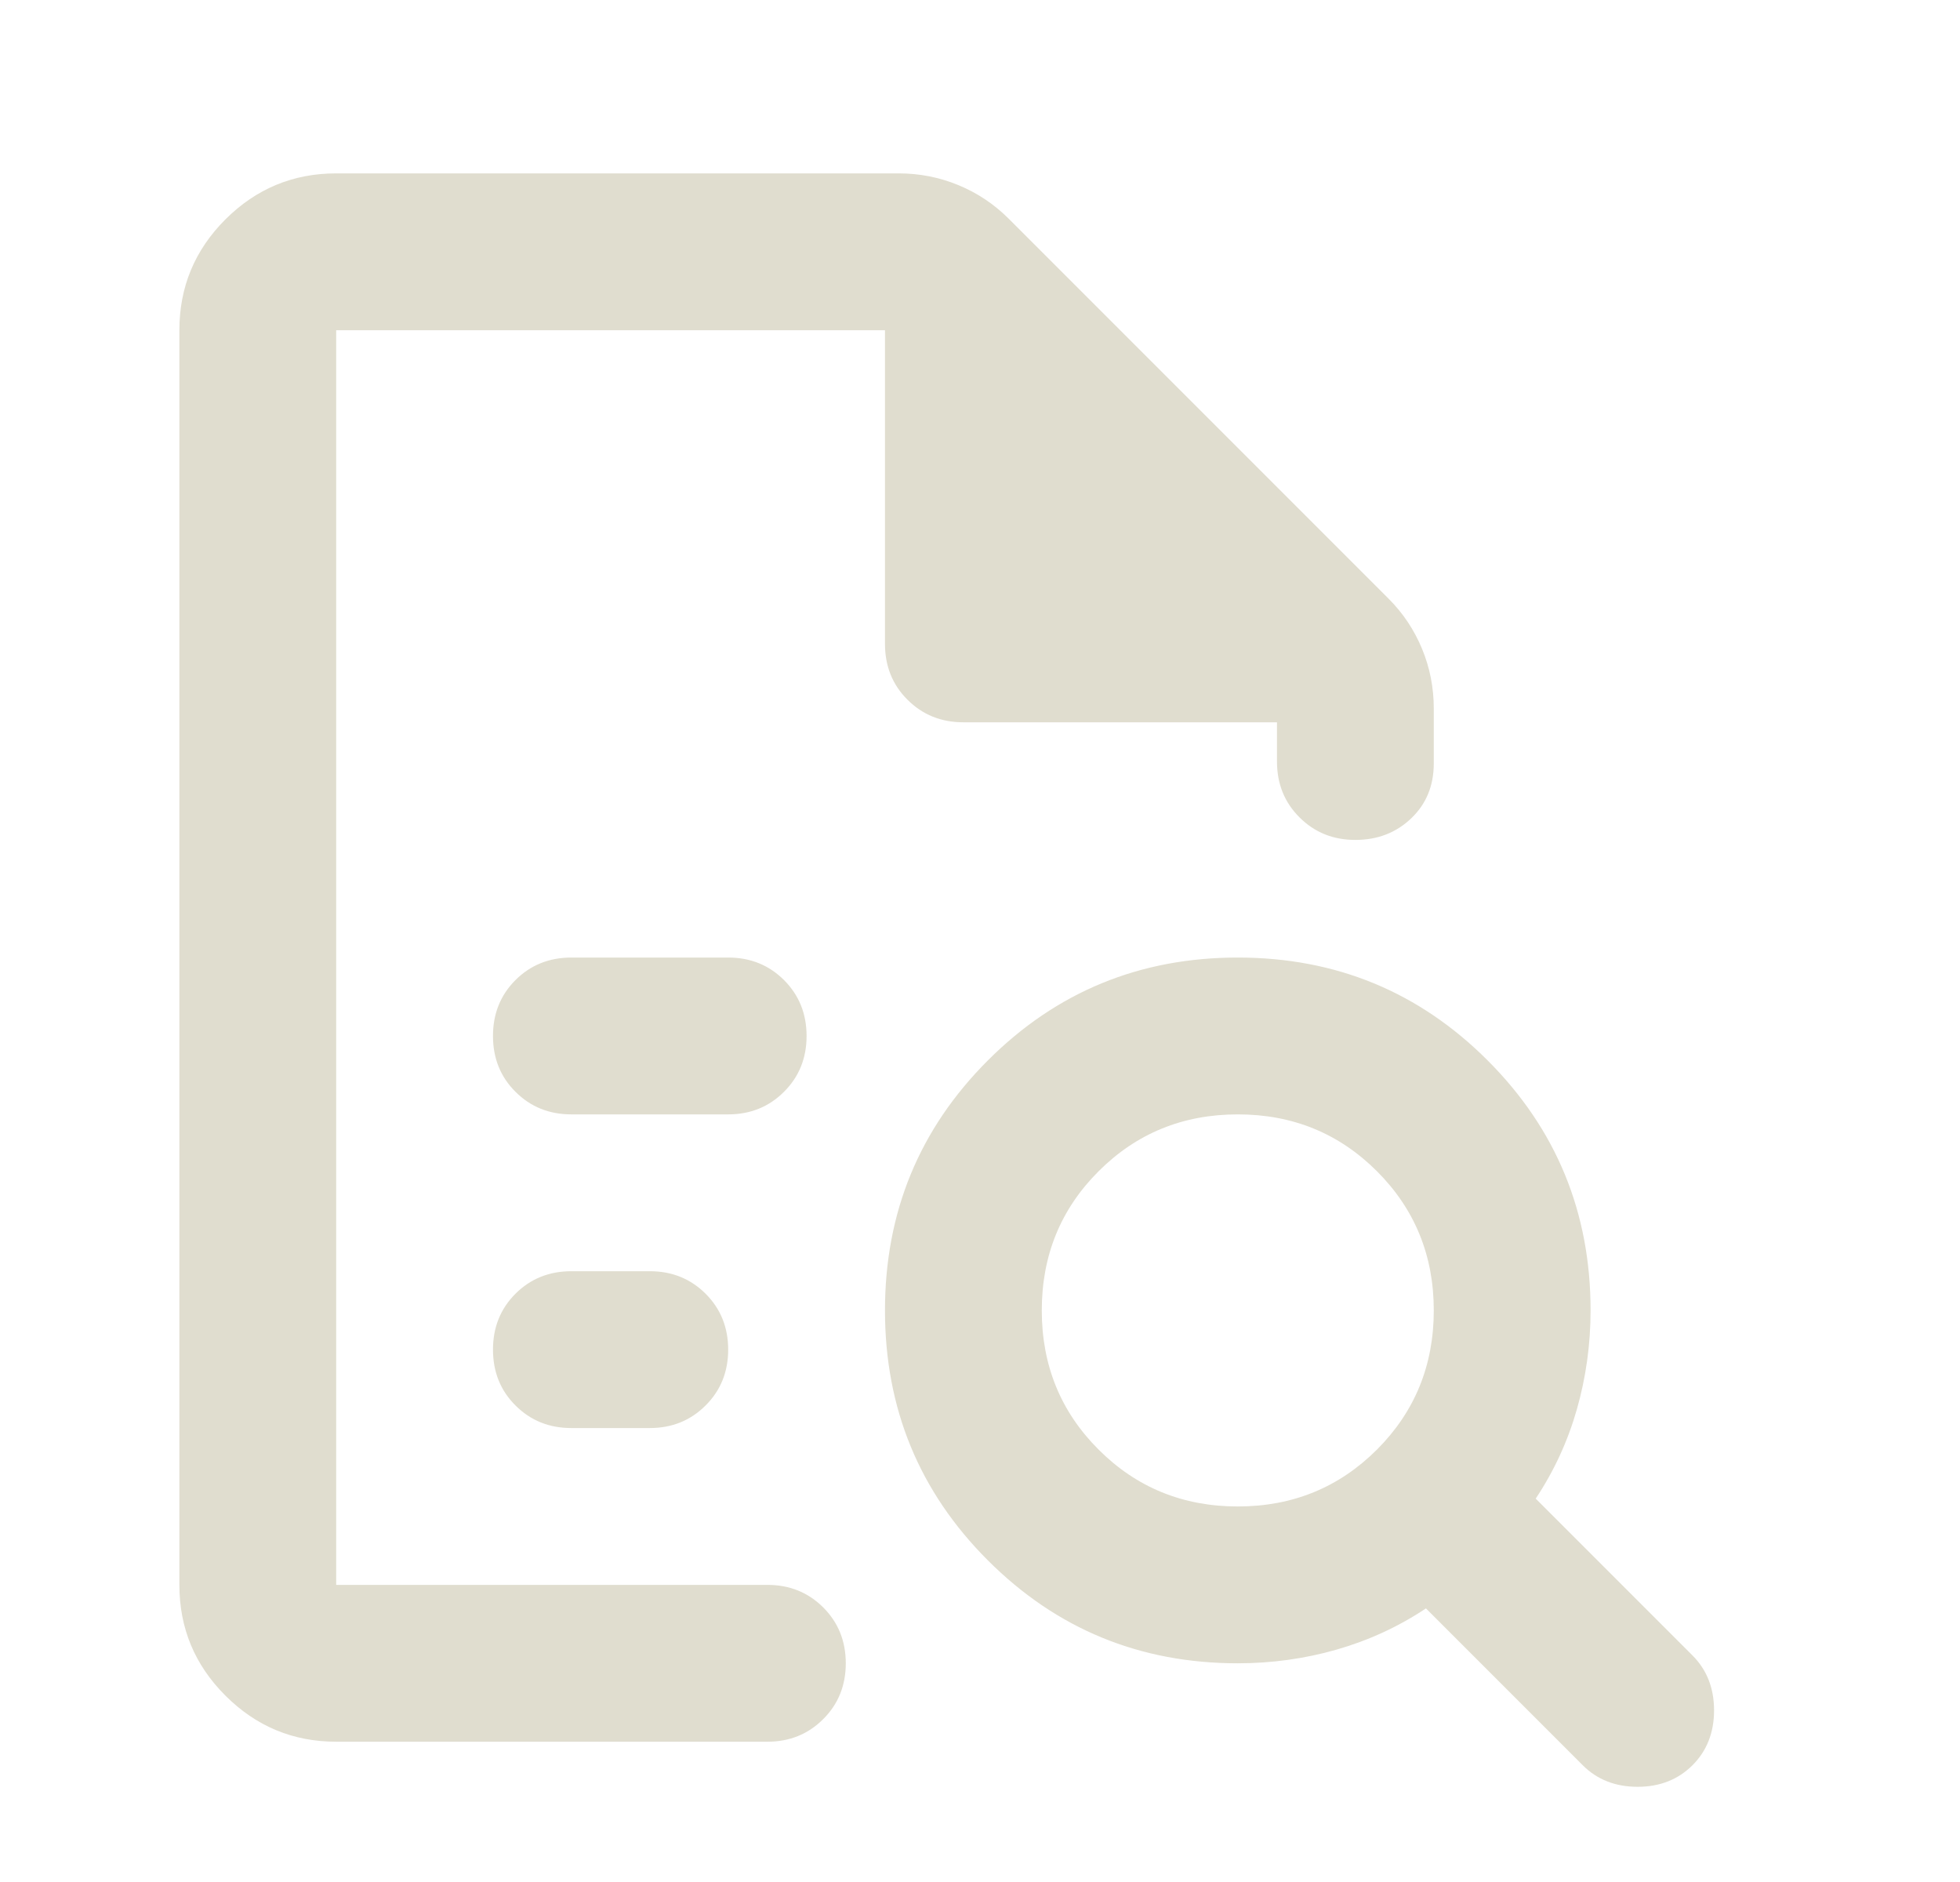 <svg width="25" height="24" viewBox="0 0 25 24" fill="none" xmlns="http://www.w3.org/2000/svg">
<path d="M4.288 4.211V10.236V10.211V20.211V4.211ZM7.288 14.211H9.288C9.571 14.211 9.808 14.115 10 13.923C10.192 13.732 10.288 13.494 10.288 13.211C10.288 12.928 10.192 12.69 10 12.498C9.808 12.307 9.571 12.211 9.288 12.211H7.288C7.004 12.211 6.767 12.307 6.575 12.498C6.383 12.69 6.288 12.928 6.288 13.211C6.288 13.494 6.383 13.732 6.575 13.923C6.767 14.115 7.004 14.211 7.288 14.211ZM7.288 18.211H8.288C8.571 18.211 8.808 18.115 9 17.923C9.192 17.732 9.288 17.494 9.288 17.211C9.288 16.928 9.192 16.69 9 16.498C8.808 16.307 8.571 16.211 8.288 16.211H7.288C7.004 16.211 6.767 16.307 6.575 16.498C6.383 16.69 6.288 16.928 6.288 17.211C6.288 17.494 6.383 17.732 6.575 17.923C6.767 18.115 7.004 18.211 7.288 18.211ZM4.288 22.211C3.738 22.211 3.267 22.015 2.875 21.623C2.483 21.232 2.288 20.761 2.288 20.211V4.211C2.288 3.661 2.483 3.19 2.875 2.798C3.267 2.407 3.738 2.211 4.288 2.211H11.463C11.729 2.211 11.983 2.261 12.225 2.361C12.467 2.461 12.679 2.603 12.863 2.786L17.713 7.636C17.896 7.819 18.038 8.032 18.138 8.273C18.238 8.515 18.288 8.769 18.288 9.036V9.736C18.288 10.019 18.192 10.253 18 10.436C17.808 10.619 17.571 10.711 17.288 10.711C17.004 10.711 16.767 10.615 16.575 10.423C16.383 10.232 16.288 9.994 16.288 9.711V9.211H12.288C12.004 9.211 11.767 9.115 11.575 8.923C11.383 8.732 11.288 8.494 11.288 8.211V4.211H4.288V20.211H9.788C10.071 20.211 10.308 20.307 10.5 20.498C10.692 20.69 10.788 20.928 10.788 21.211C10.788 21.494 10.692 21.732 10.5 21.923C10.308 22.115 10.071 22.211 9.788 22.211H4.288ZM15.788 19.211C16.488 19.211 17.079 18.969 17.563 18.486C18.046 18.003 18.288 17.411 18.288 16.711C18.288 16.011 18.046 15.419 17.563 14.936C17.079 14.453 16.488 14.211 15.788 14.211C15.088 14.211 14.496 14.453 14.013 14.936C13.529 15.419 13.288 16.011 13.288 16.711C13.288 17.411 13.529 18.003 14.013 18.486C14.496 18.969 15.088 19.211 15.788 19.211ZM21.588 22.511C21.404 22.694 21.171 22.786 20.888 22.786C20.604 22.786 20.371 22.694 20.188 22.511L18.188 20.511C17.838 20.744 17.458 20.919 17.05 21.036C16.642 21.153 16.221 21.211 15.788 21.211C14.538 21.211 13.475 20.773 12.6 19.898C11.725 19.023 11.288 17.961 11.288 16.711C11.288 15.461 11.725 14.398 12.6 13.523C13.475 12.648 14.538 12.211 15.788 12.211C17.038 12.211 18.1 12.648 18.975 13.523C19.85 14.398 20.288 15.461 20.288 16.711C20.288 17.144 20.229 17.565 20.113 17.973C19.996 18.382 19.821 18.761 19.588 19.111L21.588 21.111C21.771 21.294 21.863 21.528 21.863 21.811C21.863 22.094 21.771 22.328 21.588 22.511Z" fill="#E0DDCF"/>
</svg>
